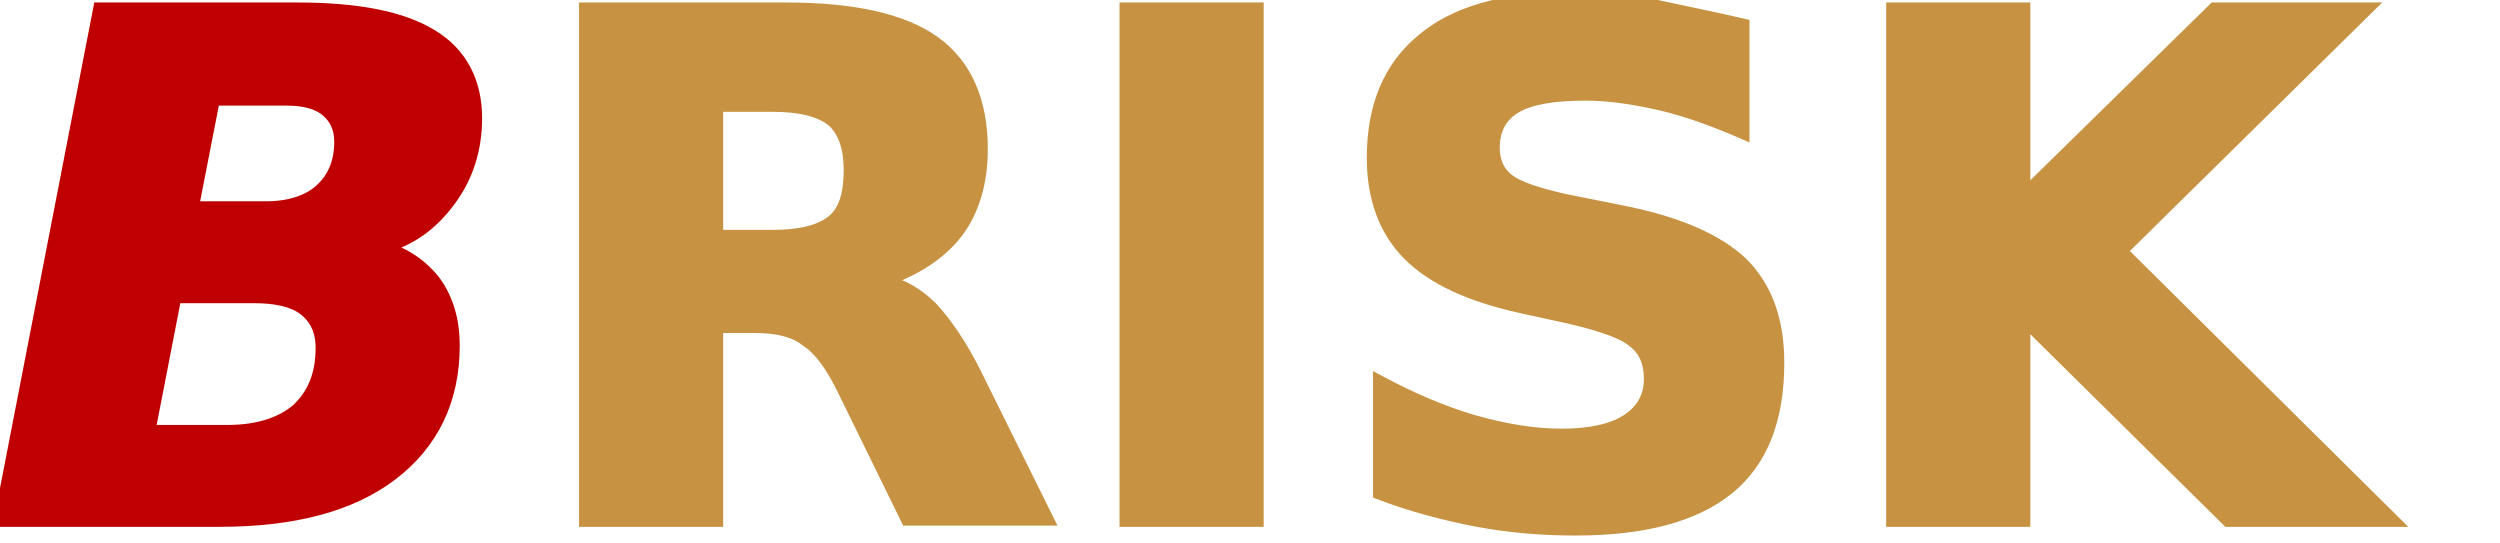 <svg id="logo-animation" version="1.1" xmlns="http://www.w3.org/2000/svg" xmlns:xlink="http://www.w3.org/1999/xlink" xmlns:a="http://ns.adobe.com/AdobeSVGViewerExtensions/3.0/" x="0px" y="0px" width="201.2px" height="43.7px" viewBox="0 0 201.2 43.7" style="overflow:visible;enable-background:new 0 0 201.2 43.7;" xml:space="preserve">
  <style type="text/css">
    .line {fill: #c00000;}
    .letter {fill: #fff;}
  </style>
  <g class="lines">
    <path class="line" style="transform: translateX(0%); opacity: 0;" d="M40,26.2c-14.1,0.7-25.9,0.7-40,0l0,0C14.1,25.5,25.9,25.5,40,26.2z"></path>
    <path class="line" style="transform: translateX(0%); opacity: 0;" d="M50,29.2c-14.1,0.7-25.9,0.7-50,0l0,0C14.1,28.5,25.9,28.5,50,29.2z"></path>
    <path class="line" style="transform: translateX(0%); opacity: 0;" d="M60,32.2c-14.1,0.7-25.9,0.7-60,0l0,0C14.1,31.5,25.9,31.5,60,32.2z"></path>
    <path class="line" style="transform: translateX(0%); opacity: 0;" d="M70,35.2c-14.1,0.7-25.9,0.7-70,0l0,0C14.1,34.5,25.9,34.5,70,35.2z"></path>
    <path class="line" style="transform: translateX(0%); opacity: 0;" d="M80,38.2c-14.1,0.7-25.9,0.7-80,0l0,0C14.1,37.5,25.9,37.5,80,38.2z"></path>
  </g>
  <g class="logo" stroke-width="1">
    <path class="letter-first letter" style="transform: translateX(0%) scaleX(1) scaleY(1); opacity: 1; transform-origin: left center 0px; stroke-dashoffset: 0px; fill: rgb(192, 0, 0);" stroke="#c00000" stroke-linecap="square" d="M30.8,19.9c1.8,0.5,3.2,1.5,4.2,2.8c1,1.4,1.5,3.1,1.5,5.1c0,4.4-1.7,7.9-5,10.4 c-3.3,2.5-7.9,3.7-13.9,3.7H0L8,0.7h15.9c4.9,0,8.5,0.7,10.9,2.2c2.3,1.4,3.5,3.7,3.5,6.6c0,2.5-0.7,4.7-2.1,6.6 S33.1,19.3,30.8,19.9z M18.3,34.7c2.4,0,4.3-0.6,5.6-1.7c1.3-1.2,2-2.8,2-5c0-1.4-0.5-2.4-1.4-3.1c-0.9-0.7-2.3-1-4.1-1h-6.3 L12,34.7H18.3z M21.4,16.7c1.9,0,3.4-0.5,4.4-1.4c1.1-1,1.6-2.3,1.6-3.9c0-1.1-0.4-1.9-1.1-2.5C25.6,8.3,24.5,8,23.1,8h-5.9 l-1.7,8.7H21.4z" stroke-dasharray="224.433"></path>
    <path class="letters letter" style="transform: translateY(0%); opacity: 1; stroke-dashoffset: 0px; fill: rgb(199, 146, 65);" stroke="#c79241" stroke-linecap="square" d="M57.7,26.3v15.6H47.1V0.7h16.2c5.4,0,9.4,0.9,11.9,2.7c2.5,1.8,3.8,4.7,3.8,8.6 c0,2.7-0.7,5-2,6.7c-1.3,1.7-3.3,3-5.9,3.9c1.5,0.3,2.8,1.1,3.9,2.2c1.1,1.2,2.3,2.9,3.5,5.3l5.8,11.7H73l-5-10.2 c-1-2.1-2-3.5-3.1-4.2c-1-0.8-2.4-1.1-4.2-1.1H57.7z M62.2,19c2.2,0,3.8-0.4,4.8-1.2c1-0.8,1.4-2.2,1.4-4.1c0-1.9-0.5-3.2-1.4-4 c-1-0.8-2.6-1.2-4.8-1.2h-4.5V19H62.2z" stroke-dasharray="217.829"></path>
    <path class="letters letter" style="transform: translateY(0%); opacity: 1; stroke-dashoffset: 0px; fill: rgb(199, 146, 65);" stroke="#c79241" stroke-linecap="square" d="M90.6,0.7h10.6v41.2H90.6V0.7z" stroke-dasharray="103.6"></path>
    <path class="letters letter" style="transform: translateY(0%); opacity: 1; stroke-dashoffset: 0px; fill: rgb(199, 146, 65);" stroke="#c79241" stroke-linecap="square" d="M140.3,2v8.7c-2.3-1-4.5-1.8-6.6-2.3c-2.2-0.5-4.2-0.8-6.1-0.8c-2.5,0-4.4,0.3-5.6,1 c-1.2,0.7-1.8,1.8-1.8,3.3c0,1.1,0.4,2,1.2,2.6c0.8,0.6,2.3,1.1,4.5,1.6l4.5,0.9c4.6,0.9,7.8,2.3,9.8,4.2c1.9,1.9,2.9,4.5,2.9,8 c0,4.5-1.3,7.9-4,10.1c-2.7,2.2-6.8,3.3-12.3,3.3c-2.6,0-5.2-0.2-7.9-0.7c-2.6-0.5-5.3-1.2-7.9-2.2v-9c2.6,1.4,5.2,2.5,7.6,3.2 c2.5,0.7,4.8,1.1,7.1,1.1c2.3,0,4.1-0.4,5.3-1.2c1.2-0.8,1.8-1.9,1.8-3.3c0-1.3-0.4-2.3-1.3-3c-0.8-0.7-2.5-1.3-5-1.9l-4.1-0.9 c-4.1-0.9-7.1-2.3-9-4.2c-1.9-1.9-2.9-4.5-2.9-7.8c0-4.1,1.3-7.3,4-9.5c2.6-2.2,6.5-3.3,11.4-3.3c2.3,0,4.6,0.2,7,0.5 C135.2,0.9,137.7,1.4,140.3,2z" stroke-dasharray="206.74"></path>
    <path class="letters letter" style="transform: translateY(0%); opacity: 1; stroke-dashoffset: 0px; fill: rgb(199, 146, 65);" stroke="#c79241" stroke-linecap="square" d="M152.3,0.7h10.6v15l15.3-15h12.3l-19.8,19.5l21.9,21.7h-13.3l-16.4-16.2v16.2h-10.6V0.7z" stroke-dasharray="222.299"></path>
  </g>
</svg>